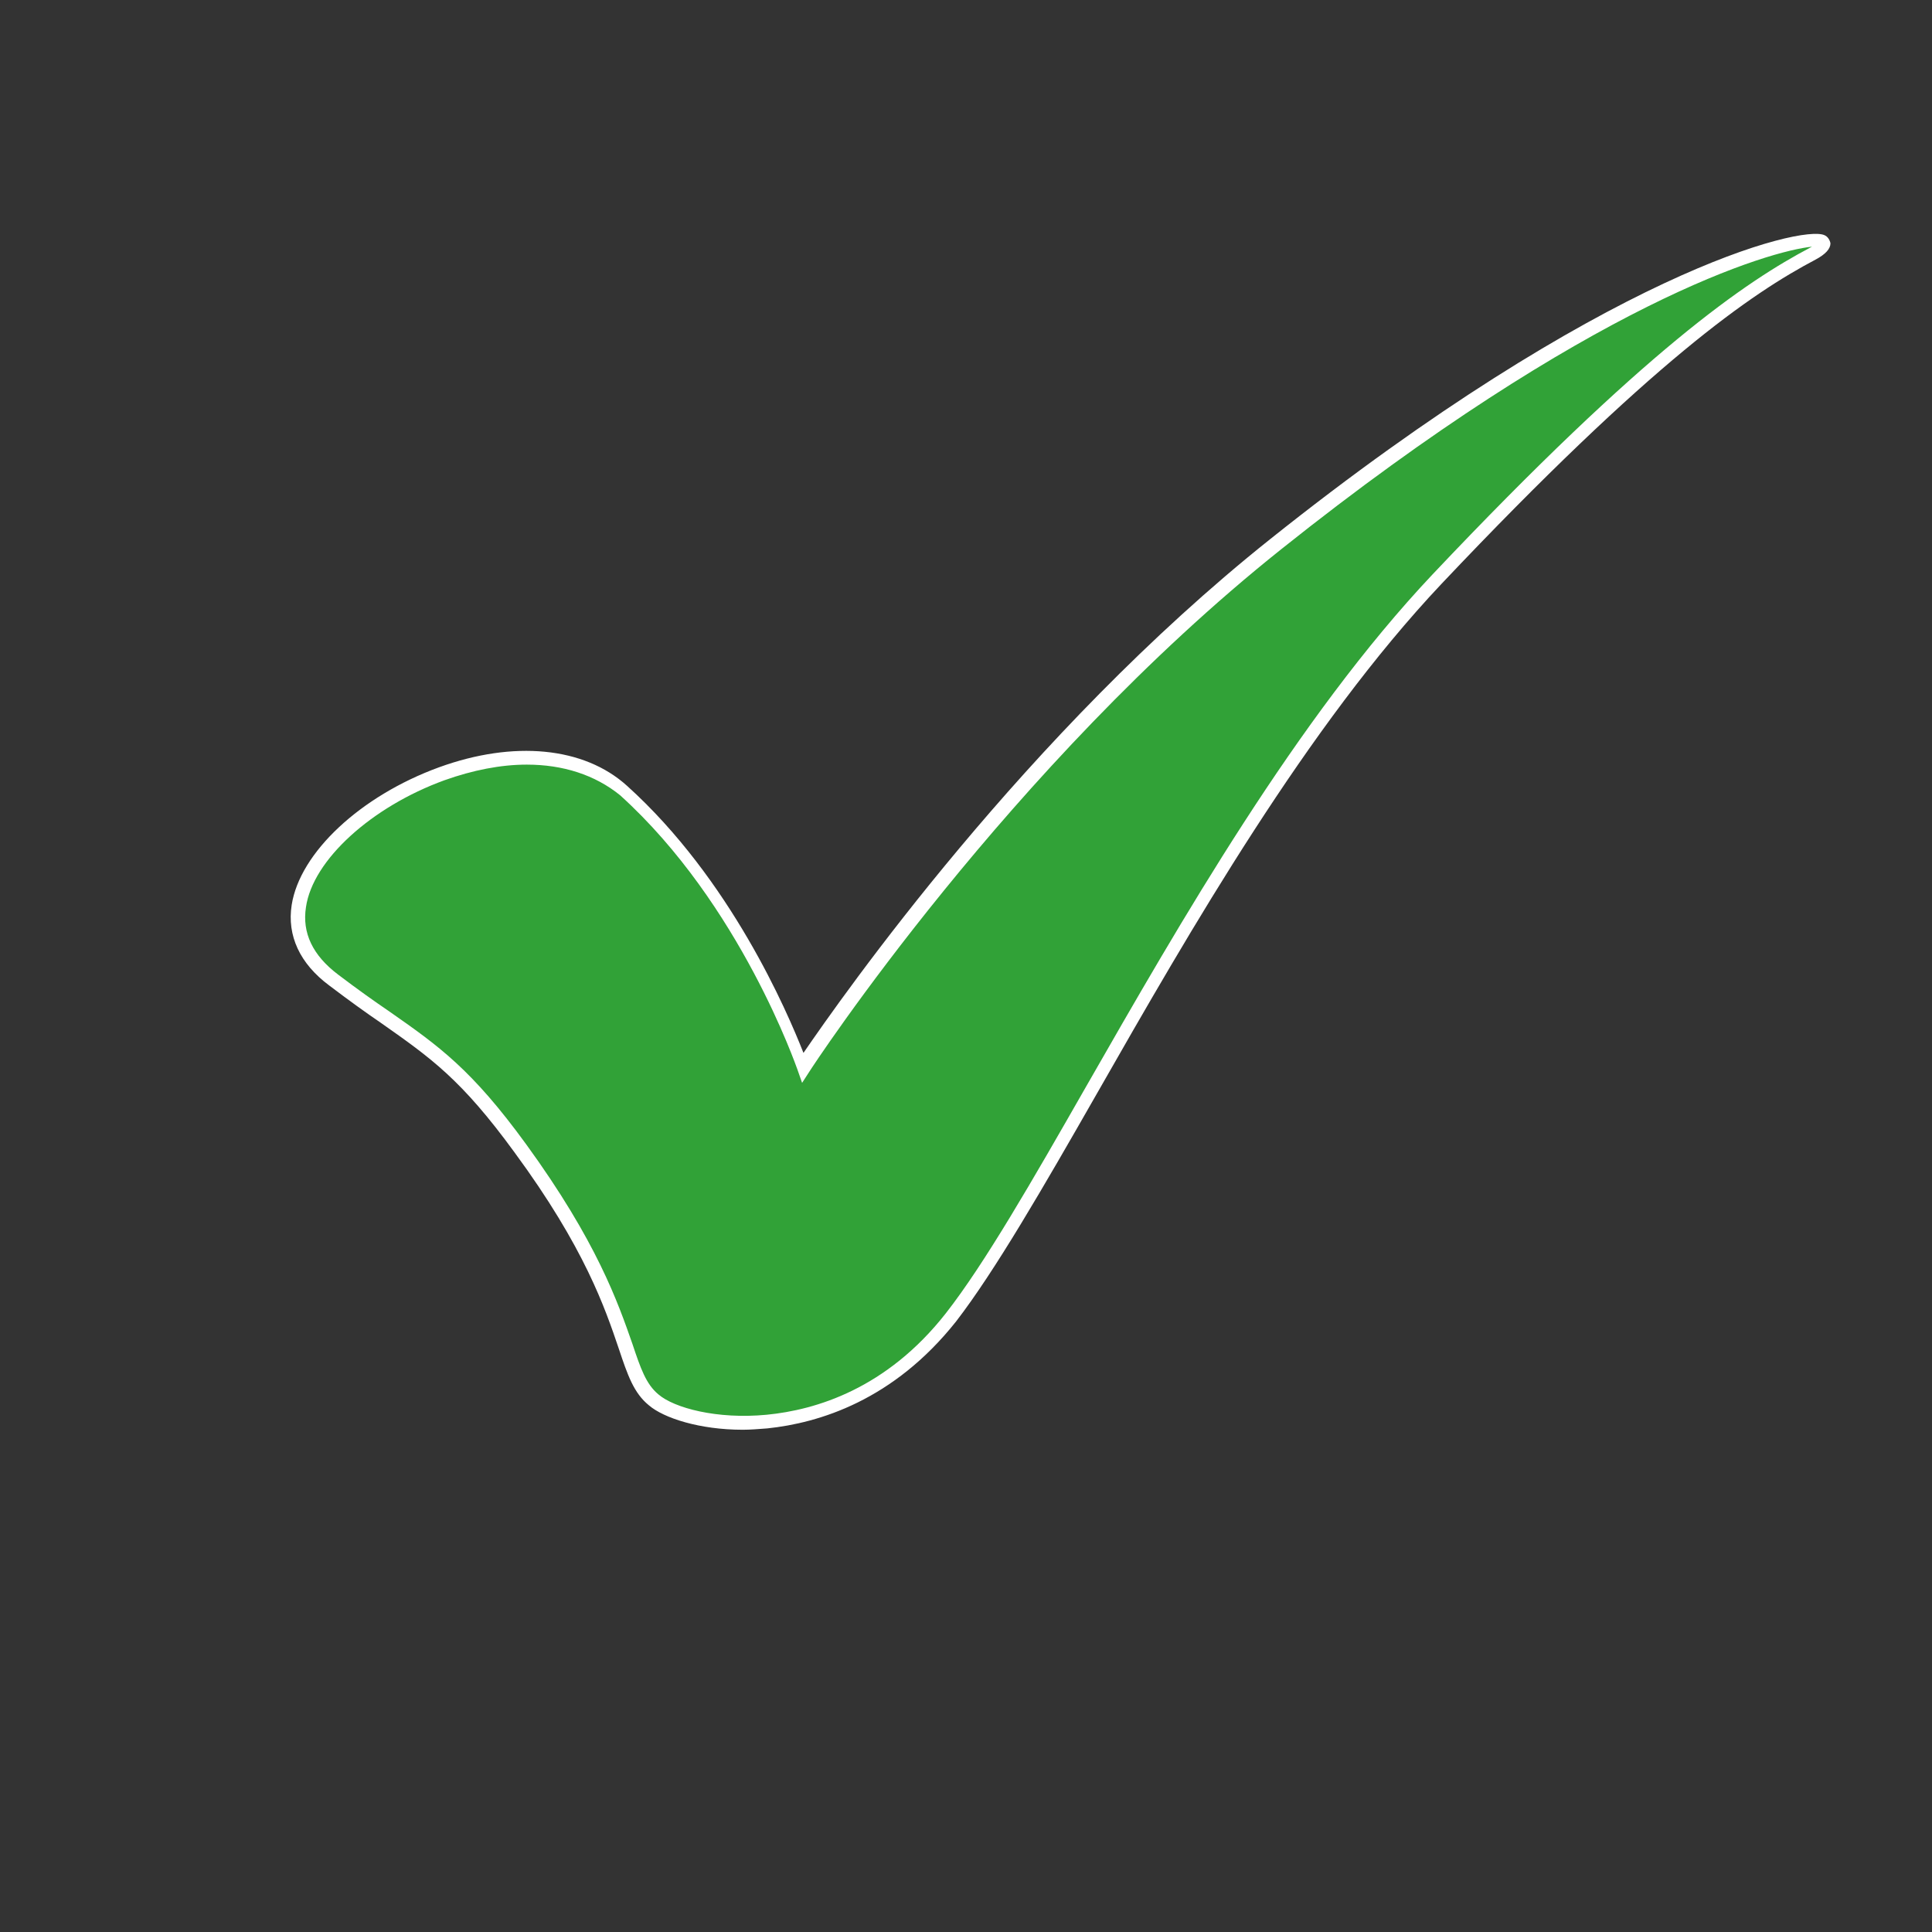 <?xml version="1.0" encoding="UTF-8"?> <svg xmlns="http://www.w3.org/2000/svg" xmlns:xlink="http://www.w3.org/1999/xlink" version="1.1" id="Слой_1" x="0px" y="0px" viewBox="0 0 283.5 283.5" style="enable-background:new 0 0 283.5 283.5;" xml:space="preserve"><rect x="0" y="0" width="283.5" height="283.5" fill="#333333" stroke="none"/> <style type="text/css"> .st0{display:none;fill:#FFFFFF;} .st1{fill:#31A237;} .st2{fill:#FFFFFF;} </style> <circle class="st0" cx="117.8" cy="146.3" r="102"></circle> <g> <path class="st1" d="M48.9,143.8c12.3,9.3,17.1,10.6,27.4,24.7c16.9,23.1,14.4,32.6,19.5,36.9c5,4.3,27.8,7.9,43.6-12.1 c15.6-20,40-75.2,71.3-108.3s45.8-42.8,55.2-47.8s-20.4-4-78.8,42.6c-40.6,32.4-69.4,76.8-69.4,76.8s-8.2-24.3-26.3-40.6 C73.2,99.8,28.5,128.4,48.9,143.8z"></path> <path class="st2" d="M109,209.8c-6.3,0-11.6-1.7-13.8-3.6c-2.2-1.8-3.1-4.4-4.4-8.3c-2-5.9-5-14.8-15.3-28.8 c-7.8-10.7-12.2-13.8-19.6-19c-2.2-1.5-4.7-3.3-7.6-5.5c-4.3-3.2-6.2-7.3-5.5-11.8c1.2-7.7,10.1-16,21.6-20.2c11-4,21.3-3,27.6,2.7 c15.2,13.7,23.5,33.1,25.9,39.2c5.7-8.3,32.6-46.8,68.5-75.4c48.9-39,77.9-46.1,81.3-44.6c0.5,0.2,0.8,0.7,0.9,1.2 c0,0.8-0.7,1.6-2.2,2.4c-9.3,4.9-23.9,14.8-54.9,47.6c-19.7,20.9-36.8,50.7-50.5,74.7c-8,14-15,26.1-20.7,33.5 c-9.2,11.6-20.1,14.9-27.7,15.7C111.3,209.7,110.1,209.8,109,209.8z M77.3,112.2c-3.8,0-7.9,0.8-12.1,2.3 c-10.7,3.9-19.3,11.7-20.3,18.6c-0.6,3.8,1,7.1,4.7,9.9l0,0c2.9,2.2,5.3,3.9,7.5,5.4c7.3,5.1,12.1,8.5,20.1,19.5 c10.4,14.3,13.5,23.3,15.6,29.3c1.2,3.6,2,5.9,3.8,7.4c2.3,2,8.6,3.7,15.9,3c7.2-0.7,17.6-3.8,26.3-14.9 c5.7-7.3,12.6-19.3,20.6-33.3c13.8-24.1,30.9-54,50.8-75.1c31.2-33,46-43,55.5-48c0.1,0,0.1-0.1,0.2-0.1 c-6.1,0.6-32.4,8.1-77.9,44.4c-40,31.9-68.9,76.1-69.2,76.6l-1.1,1.7l-0.7-2c-0.1-0.2-8.3-24.2-26-40.2 C87.3,113.7,82.6,112.2,77.3,112.2z"></path> </g> </svg> 